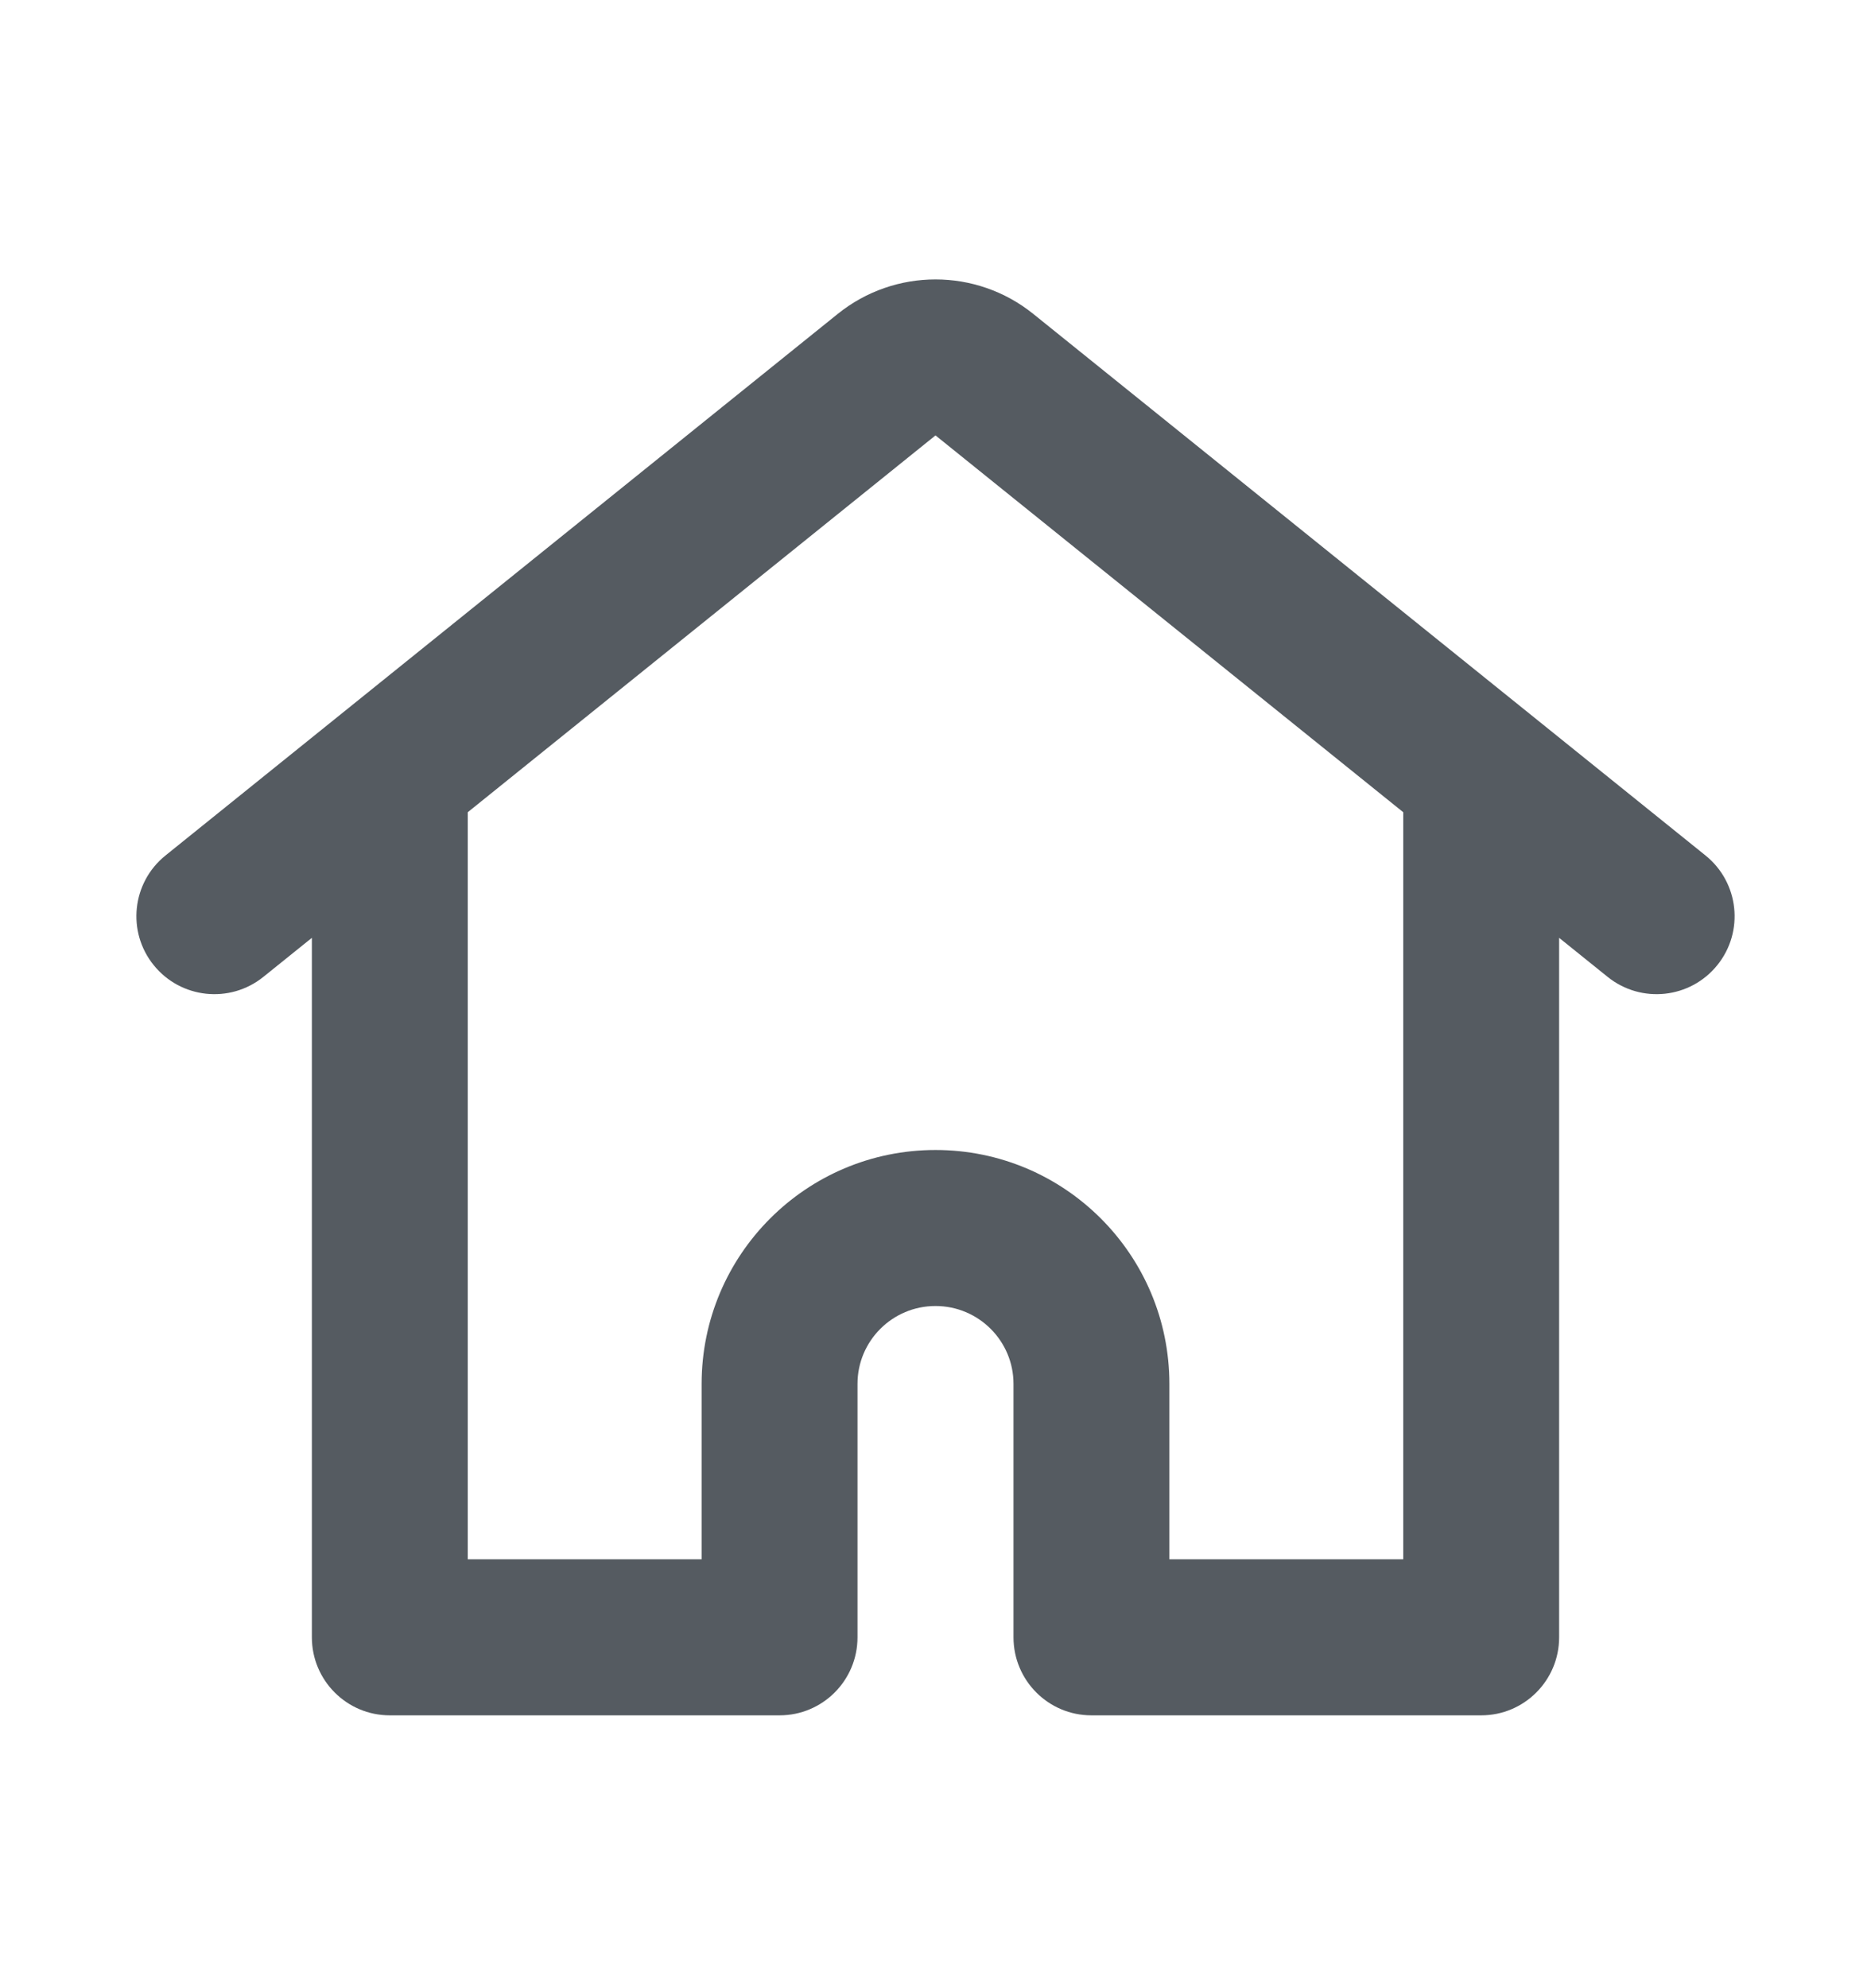 <svg width="16" height="17" viewBox="0 0 16 17" fill="none" xmlns="http://www.w3.org/2000/svg">
<path fill-rule="evenodd" clip-rule="evenodd" d="M8.836 2.684C8.348 2.291 7.652 2.291 7.164 2.684L1.415 7.315C1.128 7.546 1.083 7.966 1.314 8.252C1.545 8.539 1.965 8.584 2.252 8.353L2.667 8.019V14C2.667 14.368 2.965 14.667 3.333 14.667H6.667C7.035 14.667 7.333 14.368 7.333 14V11.833C7.333 11.465 7.632 11.167 8 11.167C8.368 11.167 8.667 11.465 8.667 11.833V14C8.667 14.368 8.965 14.667 9.333 14.667H12.667C13.035 14.667 13.333 14.368 13.333 14V8.019L13.748 8.353C14.035 8.584 14.455 8.539 14.686 8.252C14.917 7.966 14.872 7.546 14.585 7.315L8.836 2.684ZM12 6.945L8 3.723L4 6.945V13.333H6V11.833C6 10.729 6.895 9.833 8 9.833C9.105 9.833 10 10.729 10 11.833V13.333H12V6.945Z" fill="#555B61"/>
</svg>
